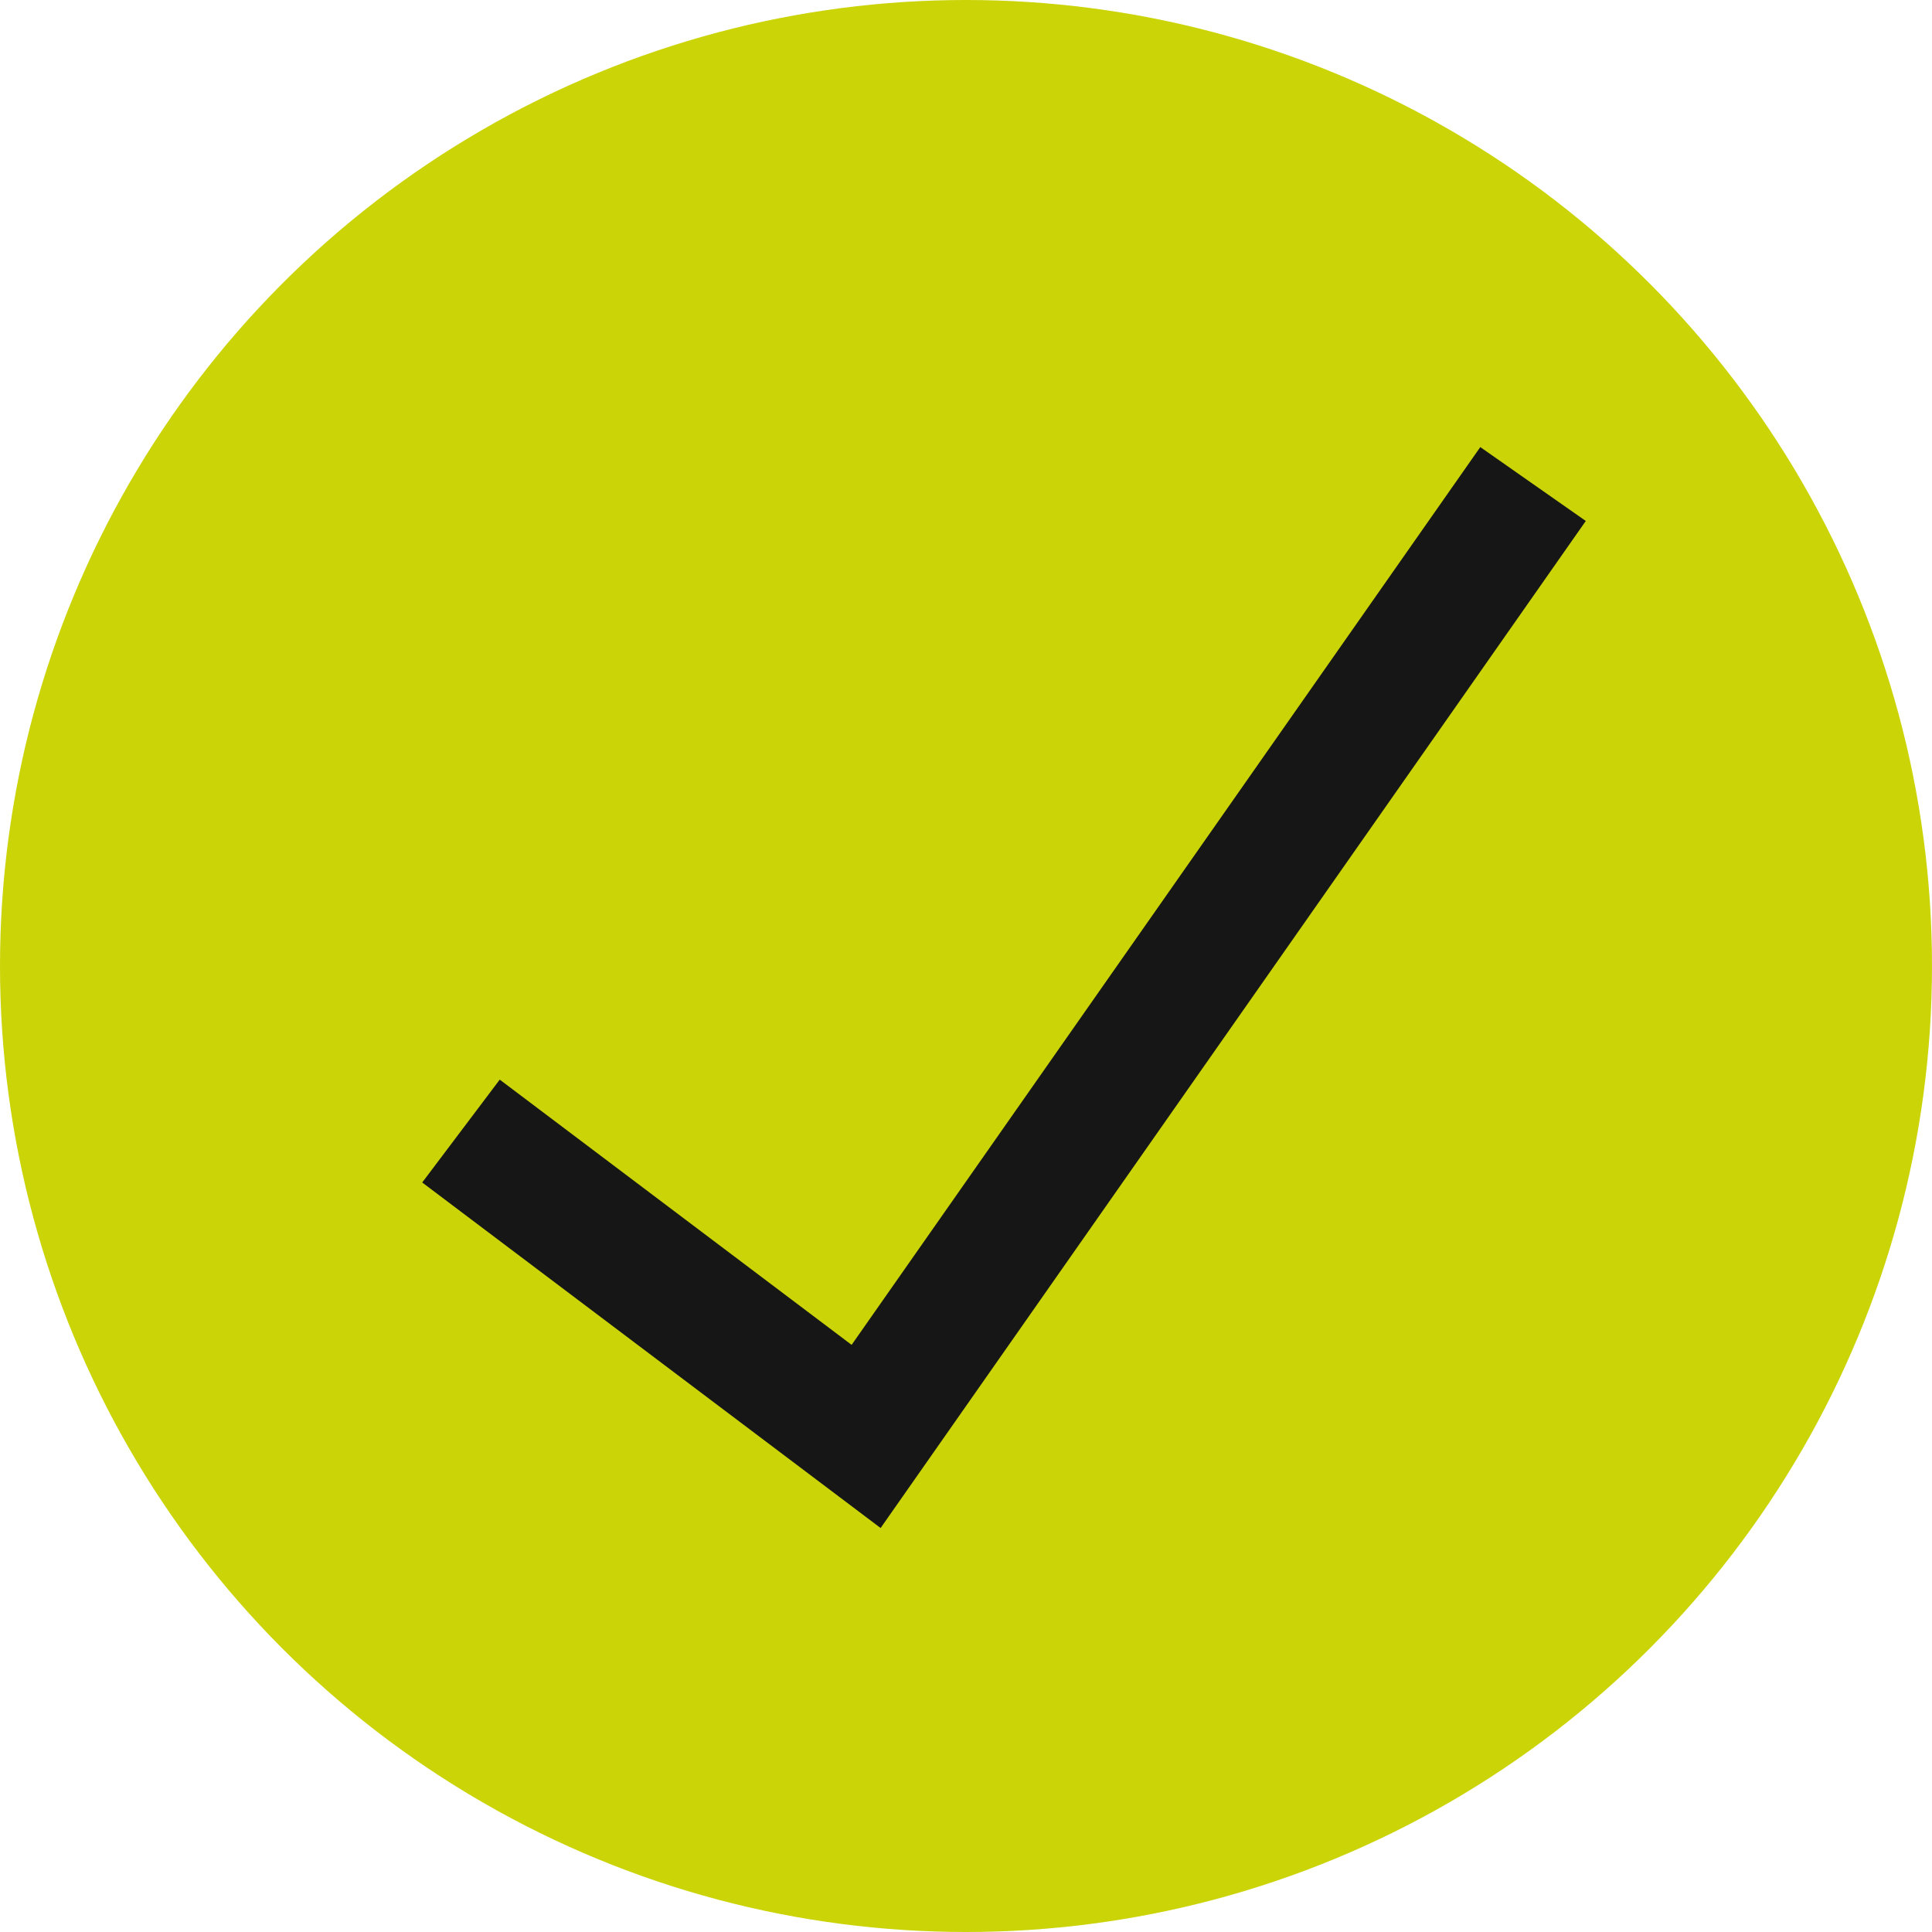 <?xml version="1.0" encoding="UTF-8"?> <svg xmlns="http://www.w3.org/2000/svg" width="30" height="30" viewBox="0 0 30 30" fill="none"> <circle cx="15" cy="15" r="15" fill="#CBD407"></circle> <path d="M23.805 7.516L13.449 22.305L7.158 17.563" stroke="#161616" stroke-width="2"></path> </svg> 